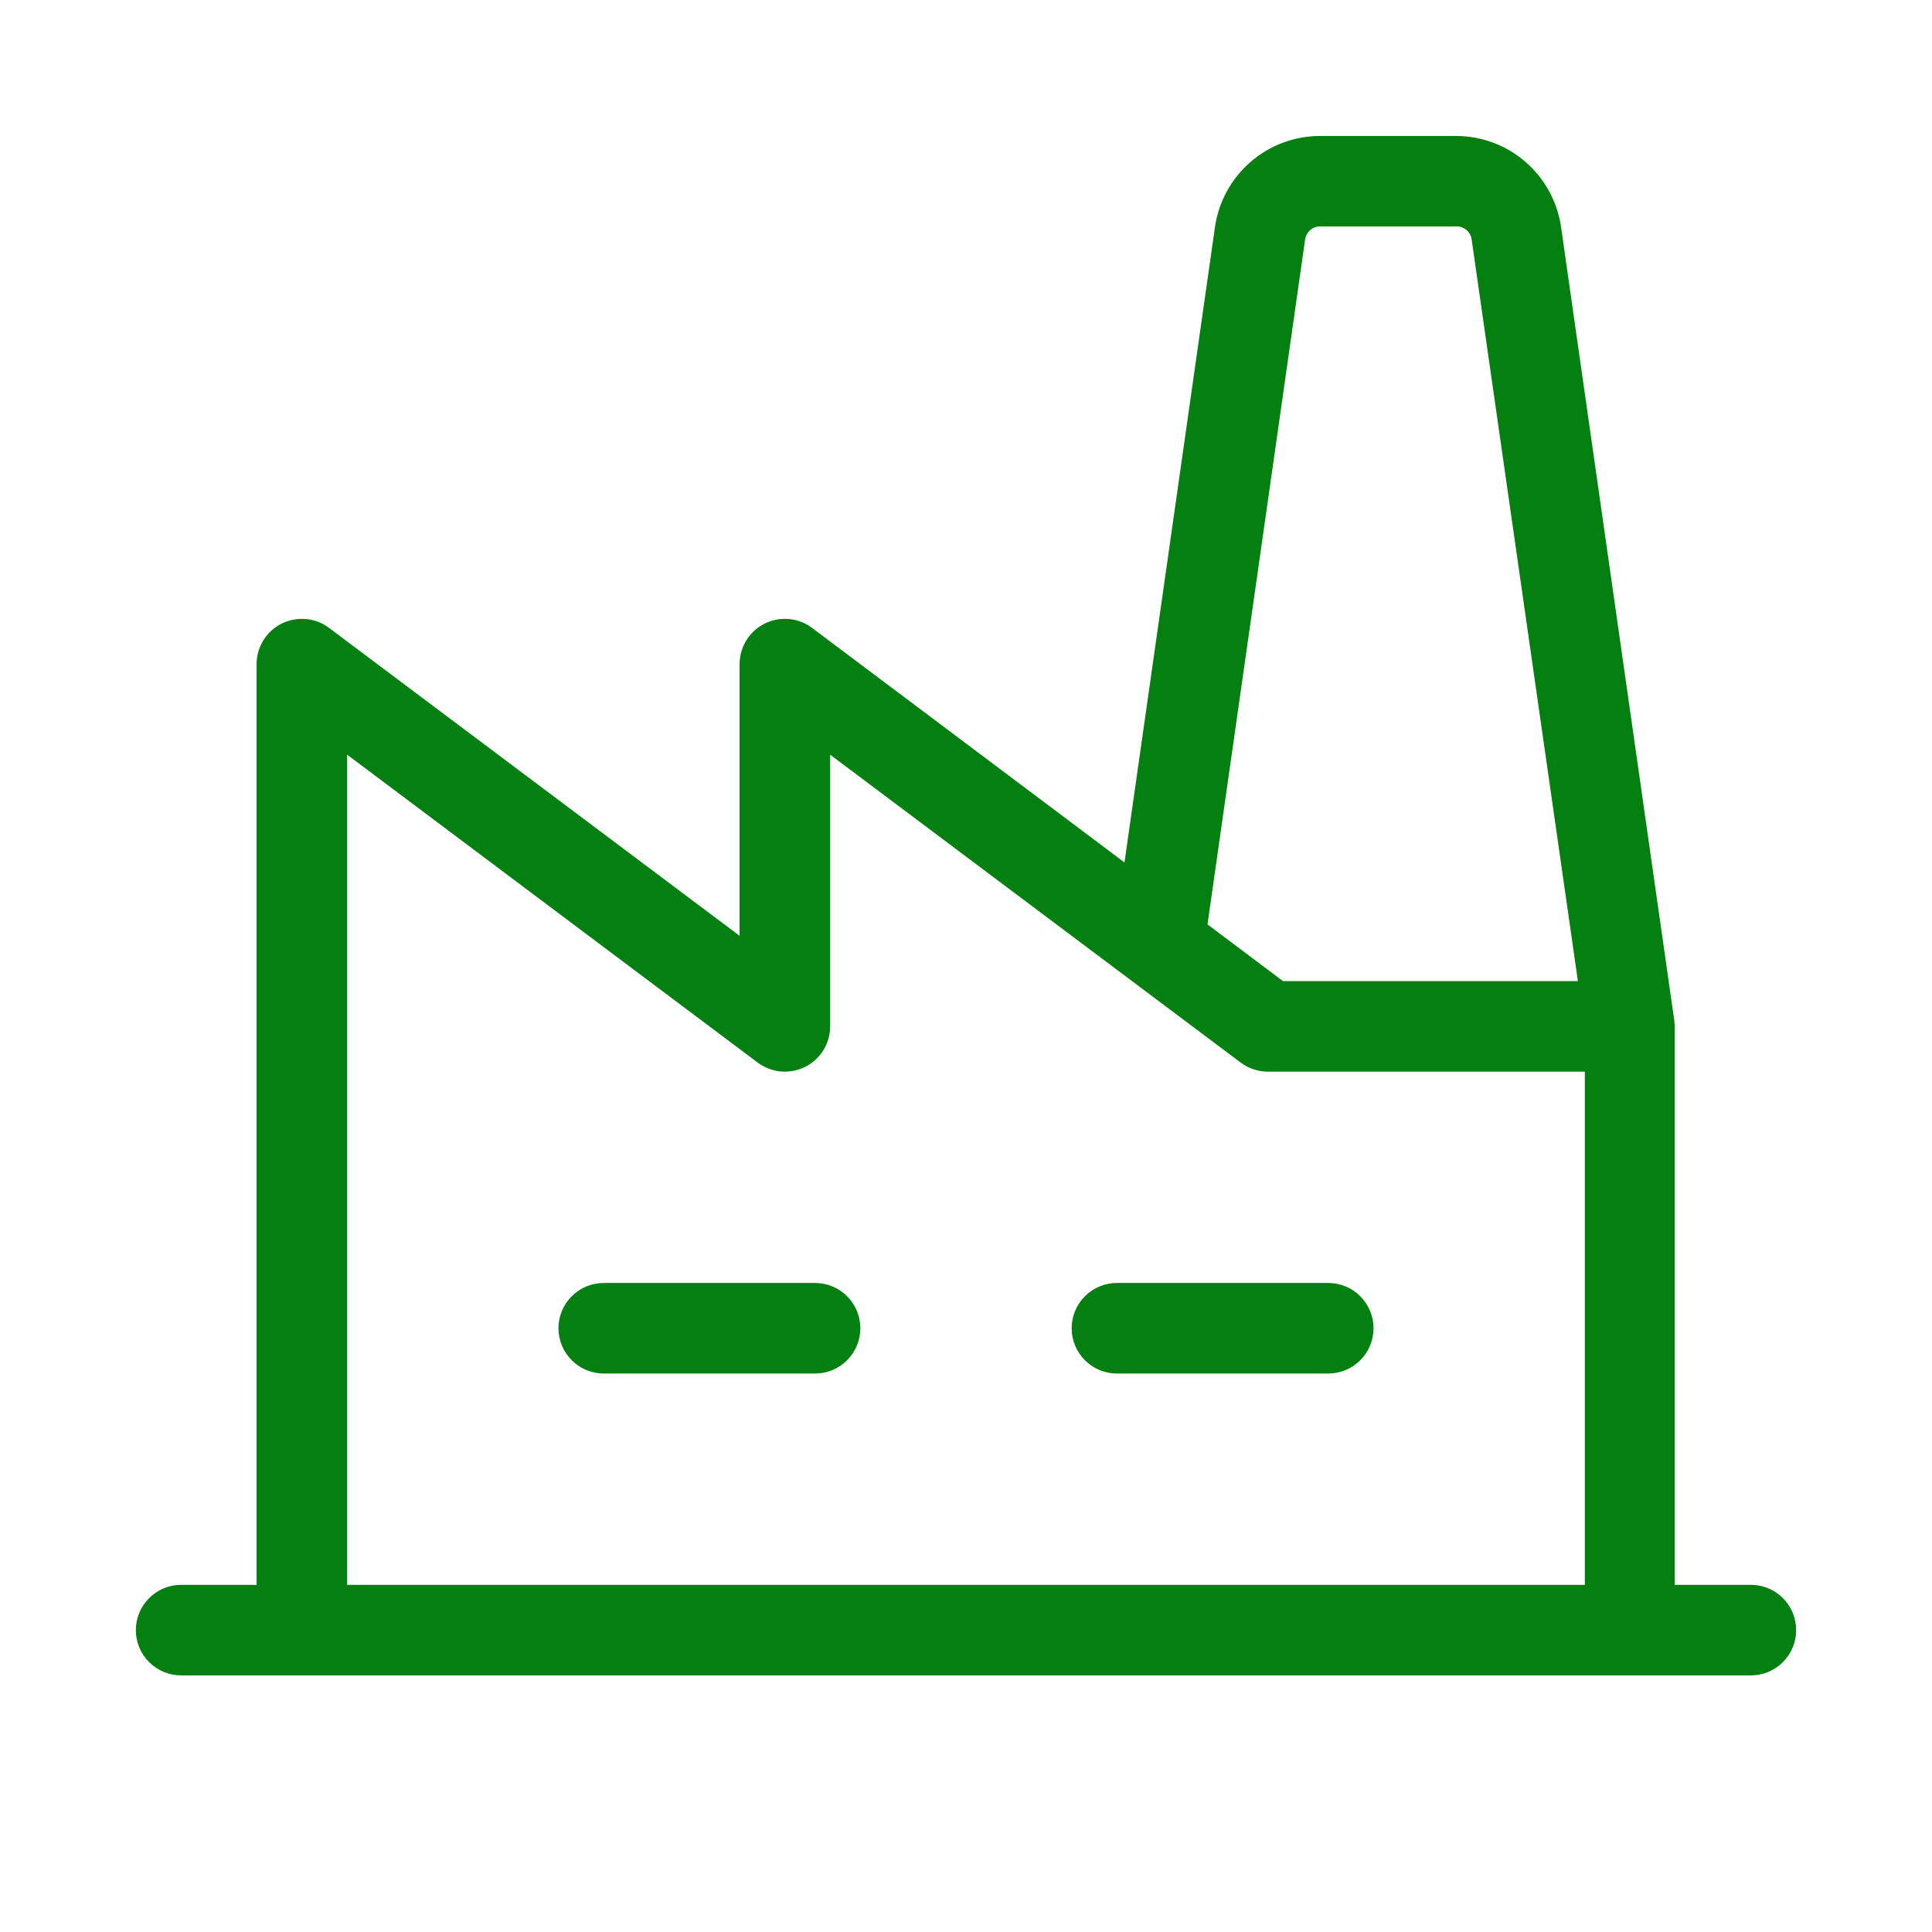 <svg width="32" height="32" viewBox="0 0 32 32" fill="none" xmlns="http://www.w3.org/2000/svg">
<path d="M14.25 22C14.25 22.199 14.171 22.39 14.03 22.53C13.89 22.671 13.699 22.75 13.5 22.75H10C9.801 22.75 9.61 22.671 9.47 22.53C9.329 22.39 9.25 22.199 9.25 22C9.25 21.801 9.329 21.61 9.47 21.47C9.61 21.329 9.801 21.25 10 21.25H13.5C13.699 21.25 13.89 21.329 14.03 21.47C14.171 21.61 14.25 21.801 14.25 22ZM22 21.25H18.5C18.301 21.25 18.11 21.329 17.97 21.47C17.829 21.61 17.75 21.801 17.75 22C17.75 22.199 17.829 22.39 17.97 22.53C18.11 22.671 18.301 22.75 18.5 22.75H22C22.199 22.75 22.39 22.671 22.53 22.53C22.671 22.39 22.75 22.199 22.75 22C22.75 21.801 22.671 21.61 22.53 21.47C22.39 21.329 22.199 21.25 22 21.25ZM29.75 27C29.75 27.199 29.671 27.39 29.53 27.53C29.39 27.671 29.199 27.75 29 27.75H3C2.801 27.75 2.61 27.671 2.47 27.53C2.329 27.39 2.25 27.199 2.25 27C2.25 26.801 2.329 26.61 2.47 26.47C2.61 26.329 2.801 26.25 3 26.25H4.25V11C4.25 10.861 4.289 10.724 4.362 10.606C4.435 10.487 4.54 10.391 4.665 10.329C4.789 10.267 4.929 10.241 5.067 10.253C5.206 10.265 5.339 10.316 5.45 10.4L12.25 15.5V11C12.25 10.861 12.289 10.724 12.362 10.606C12.435 10.487 12.54 10.391 12.665 10.329C12.789 10.267 12.929 10.241 13.067 10.253C13.206 10.265 13.339 10.316 13.45 10.4L18.625 14.285L20.125 3.752C20.187 3.337 20.396 2.957 20.713 2.682C21.031 2.406 21.437 2.254 21.858 2.252H24.122C24.543 2.254 24.949 2.406 25.267 2.682C25.584 2.957 25.793 3.337 25.855 3.752L27.73 16.894C27.73 16.894 27.738 16.967 27.738 17V26.25H28.988C29.087 26.248 29.186 26.267 29.278 26.303C29.371 26.34 29.455 26.395 29.526 26.465C29.597 26.535 29.653 26.618 29.692 26.71C29.73 26.802 29.75 26.9 29.75 27ZM20 15.311L21.25 16.25H26.135L24.375 3.965C24.366 3.905 24.337 3.85 24.291 3.81C24.244 3.771 24.186 3.749 24.125 3.75H21.867C21.807 3.749 21.748 3.771 21.702 3.81C21.656 3.85 21.626 3.905 21.617 3.965L20 15.311ZM5.75 26.25H26.25V17.75H21C20.838 17.75 20.68 17.697 20.55 17.6L18.75 16.25L13.75 12.5V17C13.75 17.139 13.711 17.276 13.638 17.394C13.565 17.513 13.46 17.608 13.335 17.671C13.211 17.733 13.071 17.759 12.933 17.747C12.794 17.734 12.661 17.683 12.55 17.6L5.75 12.5V26.25Z" fill="#048011"/>
</svg>
